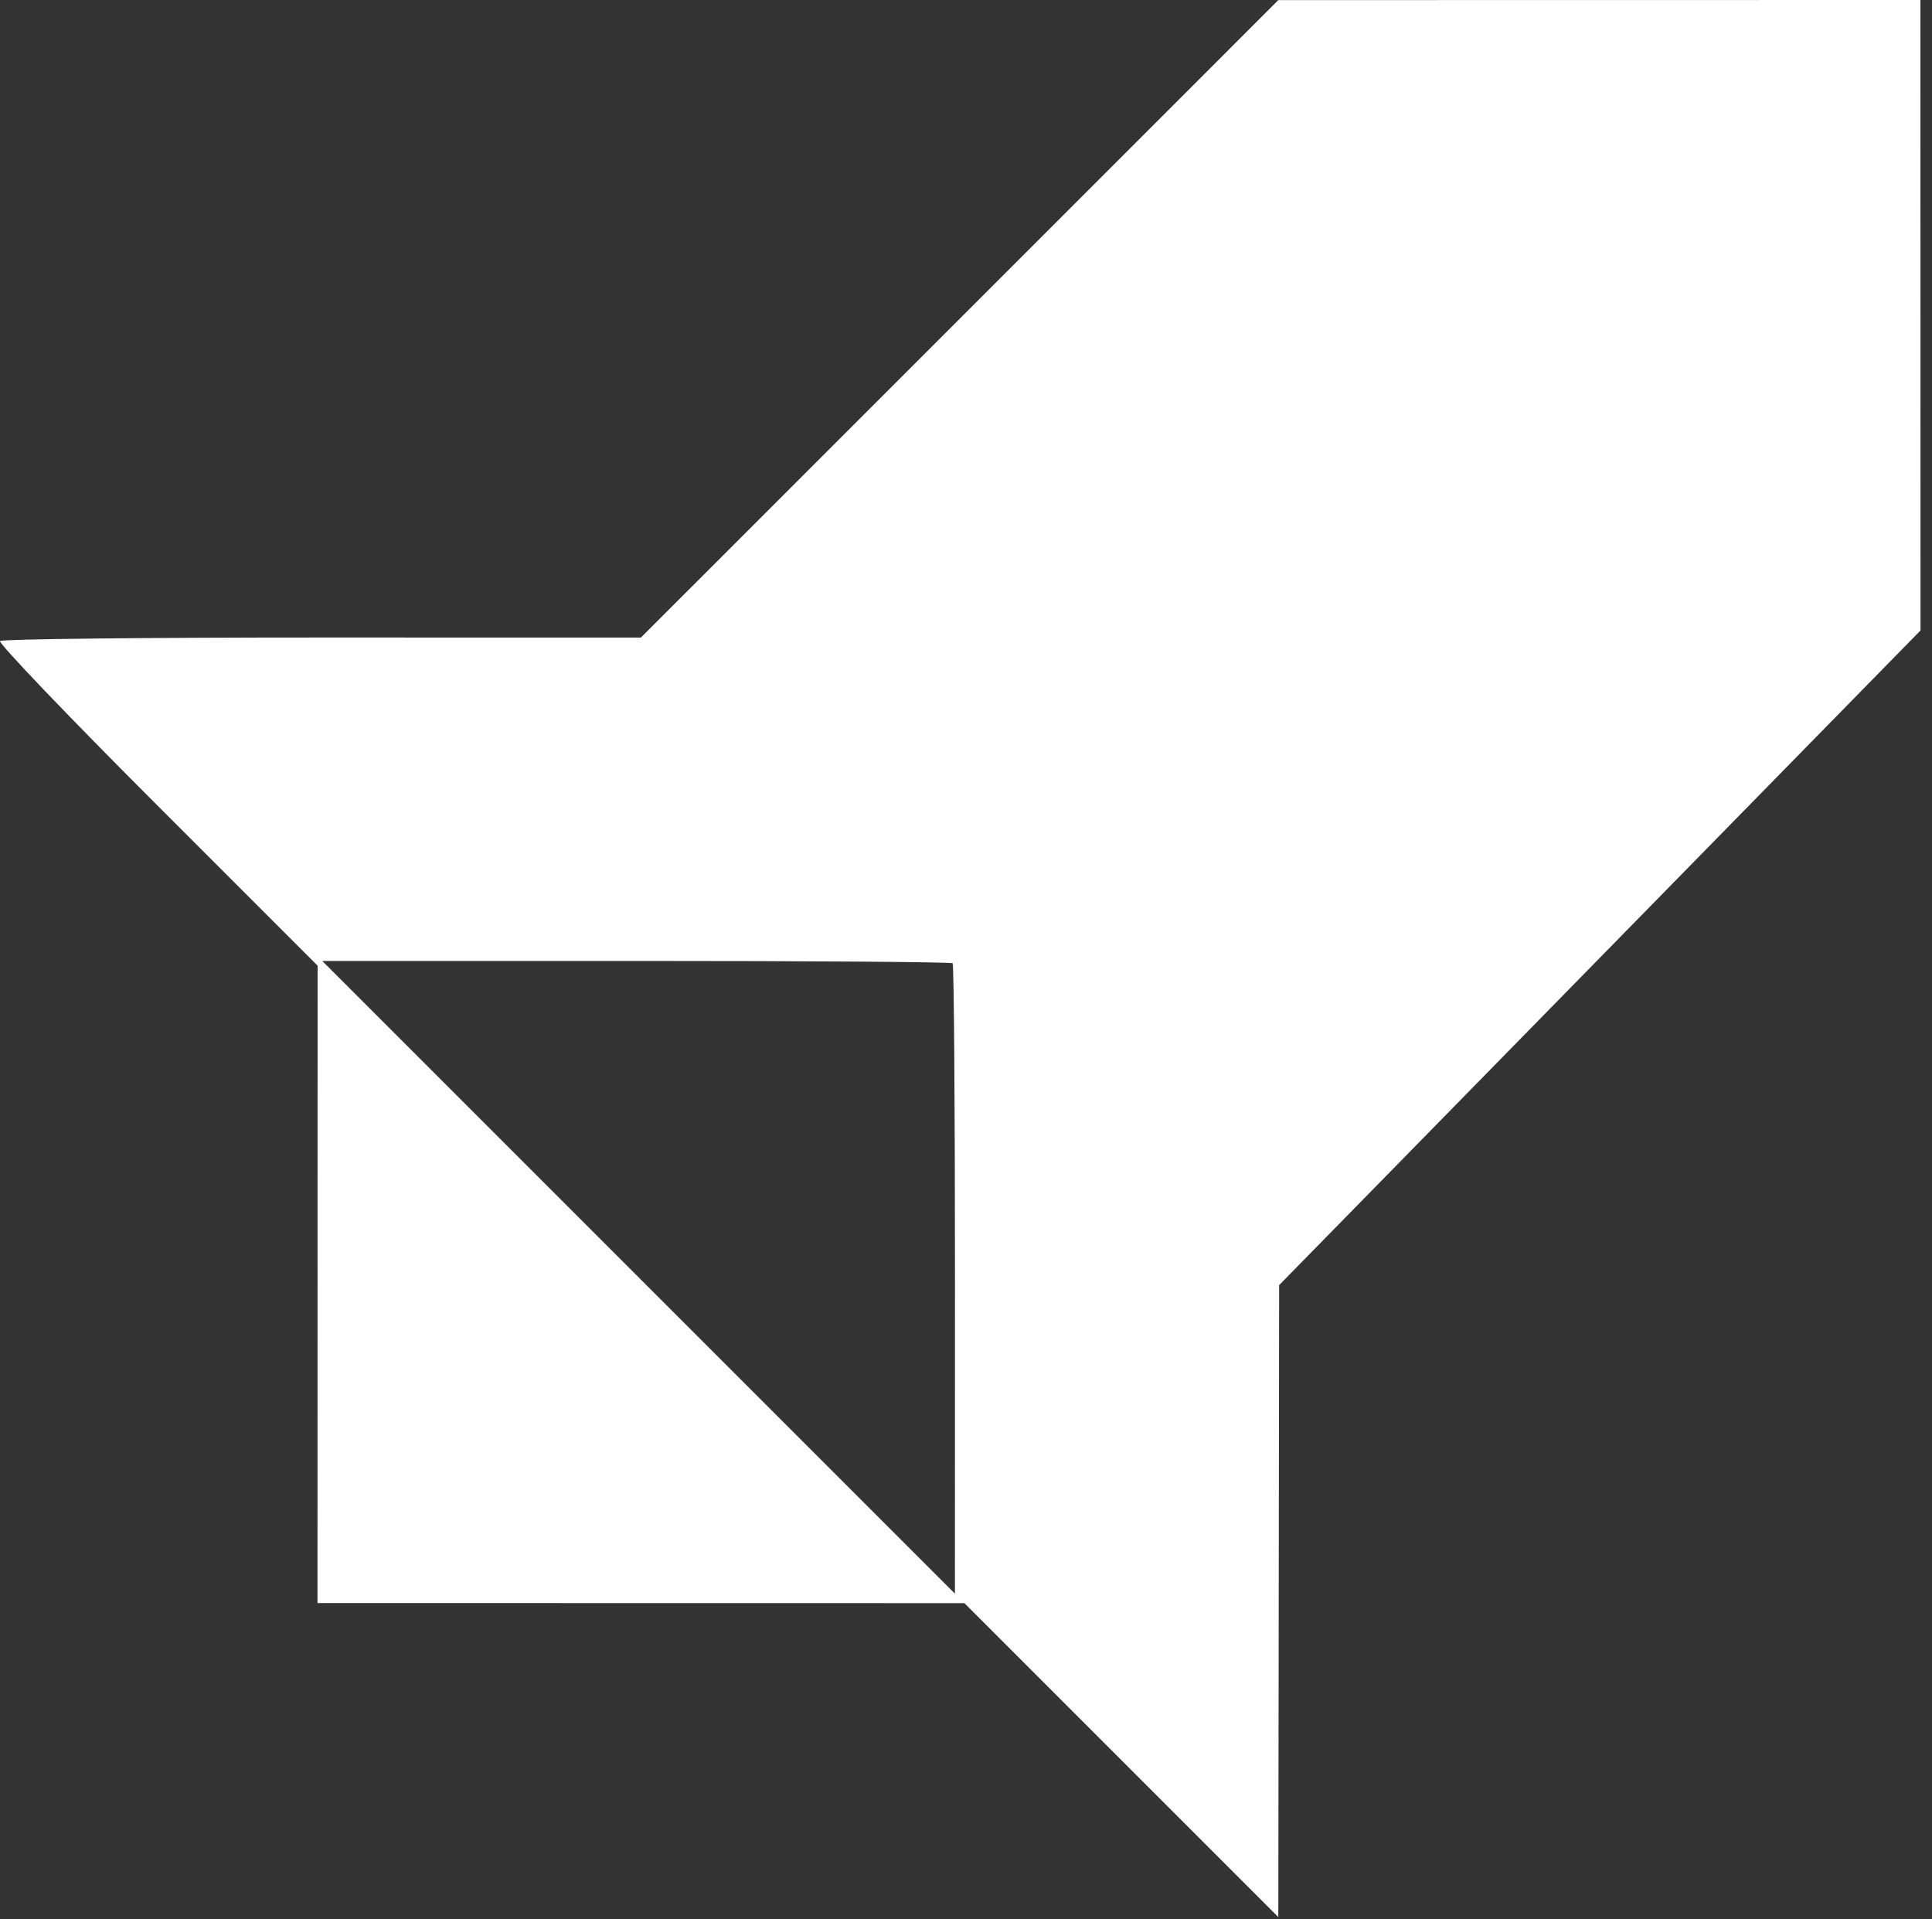 <svg width="150" height="149" viewBox="0 0 150 149" fill="none" xmlns="http://www.w3.org/2000/svg">
<rect x="0" y="0" width="150" height="149" fill="#333333" stroke="none"/>
<path fill-rule="evenodd" clip-rule="evenodd" d="M124.175 0.004L99.248 0.008L74.504 24.753L49.759 49.497L25.018 49.493C11.411 49.491 0.154 49.613 0.003 49.764C-0.148 49.916 5.337 55.649 12.193 62.505L24.658 74.97L24.654 99.71L24.65 124.451L49.763 124.455L74.876 124.459L87.062 136.645L99.248 148.831L99.28 124.301L99.312 99.77L124.211 74.357L149.109 48.944L149.105 24.472L149.101 0L124.175 0.004ZM49.399 74.602L25.023 74.606L49.581 99.164L74.14 123.723L74.144 99.346C74.145 85.939 74.064 74.886 73.962 74.784C73.859 74.682 62.806 74.6 49.399 74.602Z" fill="white"/>
</svg>
